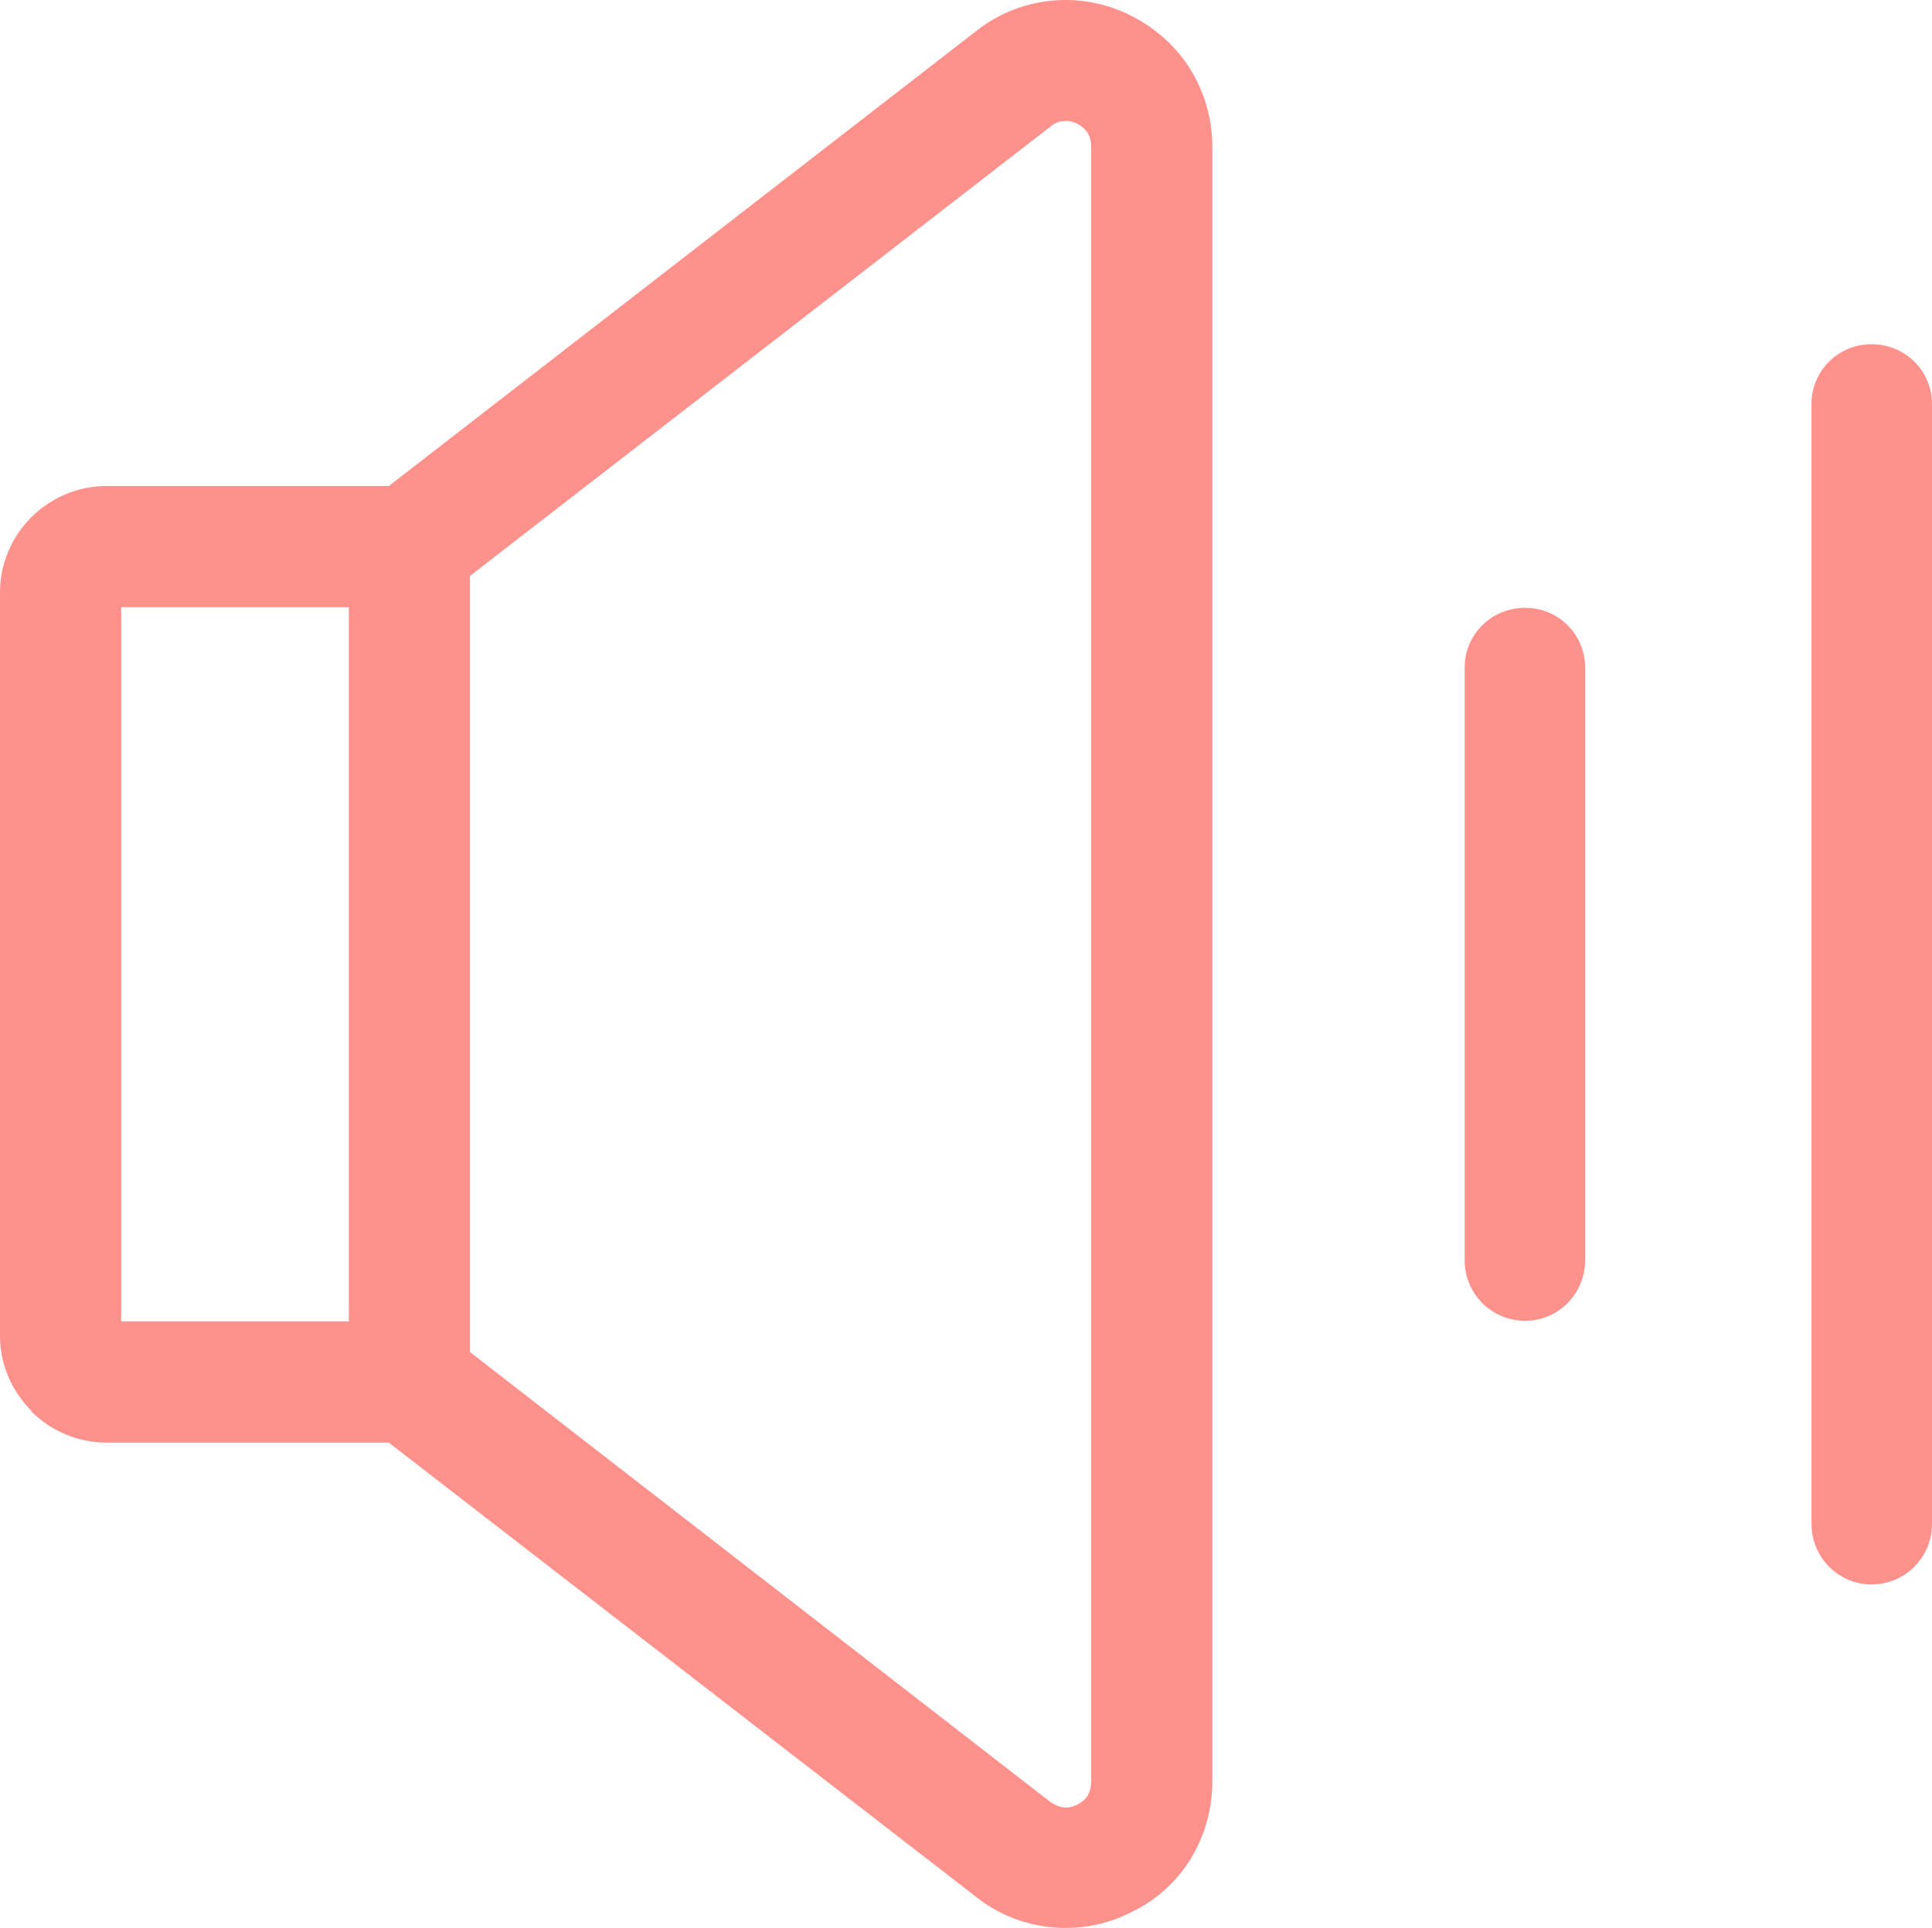 <?xml version="1.0" encoding="UTF-8"?>
<!DOCTYPE svg PUBLIC "-//W3C//DTD SVG 1.1//EN" "http://www.w3.org/Graphics/SVG/1.1/DTD/svg11.dtd">
<!-- Creator: CorelDRAW X8 -->
<svg xmlns="http://www.w3.org/2000/svg" xml:space="preserve" width="7.439mm" height="7.424mm" version="1.1" style="shape-rendering:geometricPrecision; text-rendering:geometricPrecision; image-rendering:optimizeQuality; fill-rule:evenodd; clip-rule:evenodd"
viewBox="0 0 2902 2896"
 xmlns:xlink="http://www.w3.org/1999/xlink">
 <defs>
  <style type="text/css">
   <![CDATA[
    .fil0 {fill:#FF918C;fill-rule:nonzero}
   ]]>
  </style>
 </defs>
 <g id="PowerClip_x0020_Contents">
  <path class="fil0" d="M2200 1003c0,-50 40,-90 91,-90 50,0 90,40 90,90l0 890c0,50 -40,91 -90,91 -51,0 -91,-41 -91,-91l0 -890zm521 -396c0,-50 40,-90 90,-90 51,0 91,40 91,90l0 1682c0,50 -40,91 -91,91 -50,0 -90,-41 -90,-91l0 -1682zm-2137 123l883 -684c33,-26 72,-41 112,-45 40,-4 81,3 119,22 38,19 69,47 90,81 21,34 33,74 33,116l0 2456c0,43 -12,83 -33,117 -21,34 -52,62 -90,80 -38,19 -79,26 -119,22 -40,-4 -79,-19 -112,-45l-883 -683 -424 0c-44,0 -84,-18 -113,-47l0 -1c-29,-29 -47,-69 -47,-112l0 -1117c0,-44 18,-84 47,-113l0 0c29,-29 69,-47 113,-47l424 0zm-60 182l-342 0 0 1073 342 0 0 -1073zm1054 -722l-872 675 0 1166 872 676c6,4 13,7 19,8 7,1 14,-1 21,-4 7,-4 12,-8 16,-14 3,-6 5,-13 5,-21l0 -2456c0,-8 -2,-15 -5,-20 -4,-6 -9,-11 -16,-14 -7,-4 -14,-5 -21,-4 -6,0 -13,3 -19,8z"/>
 </g>
</svg>

